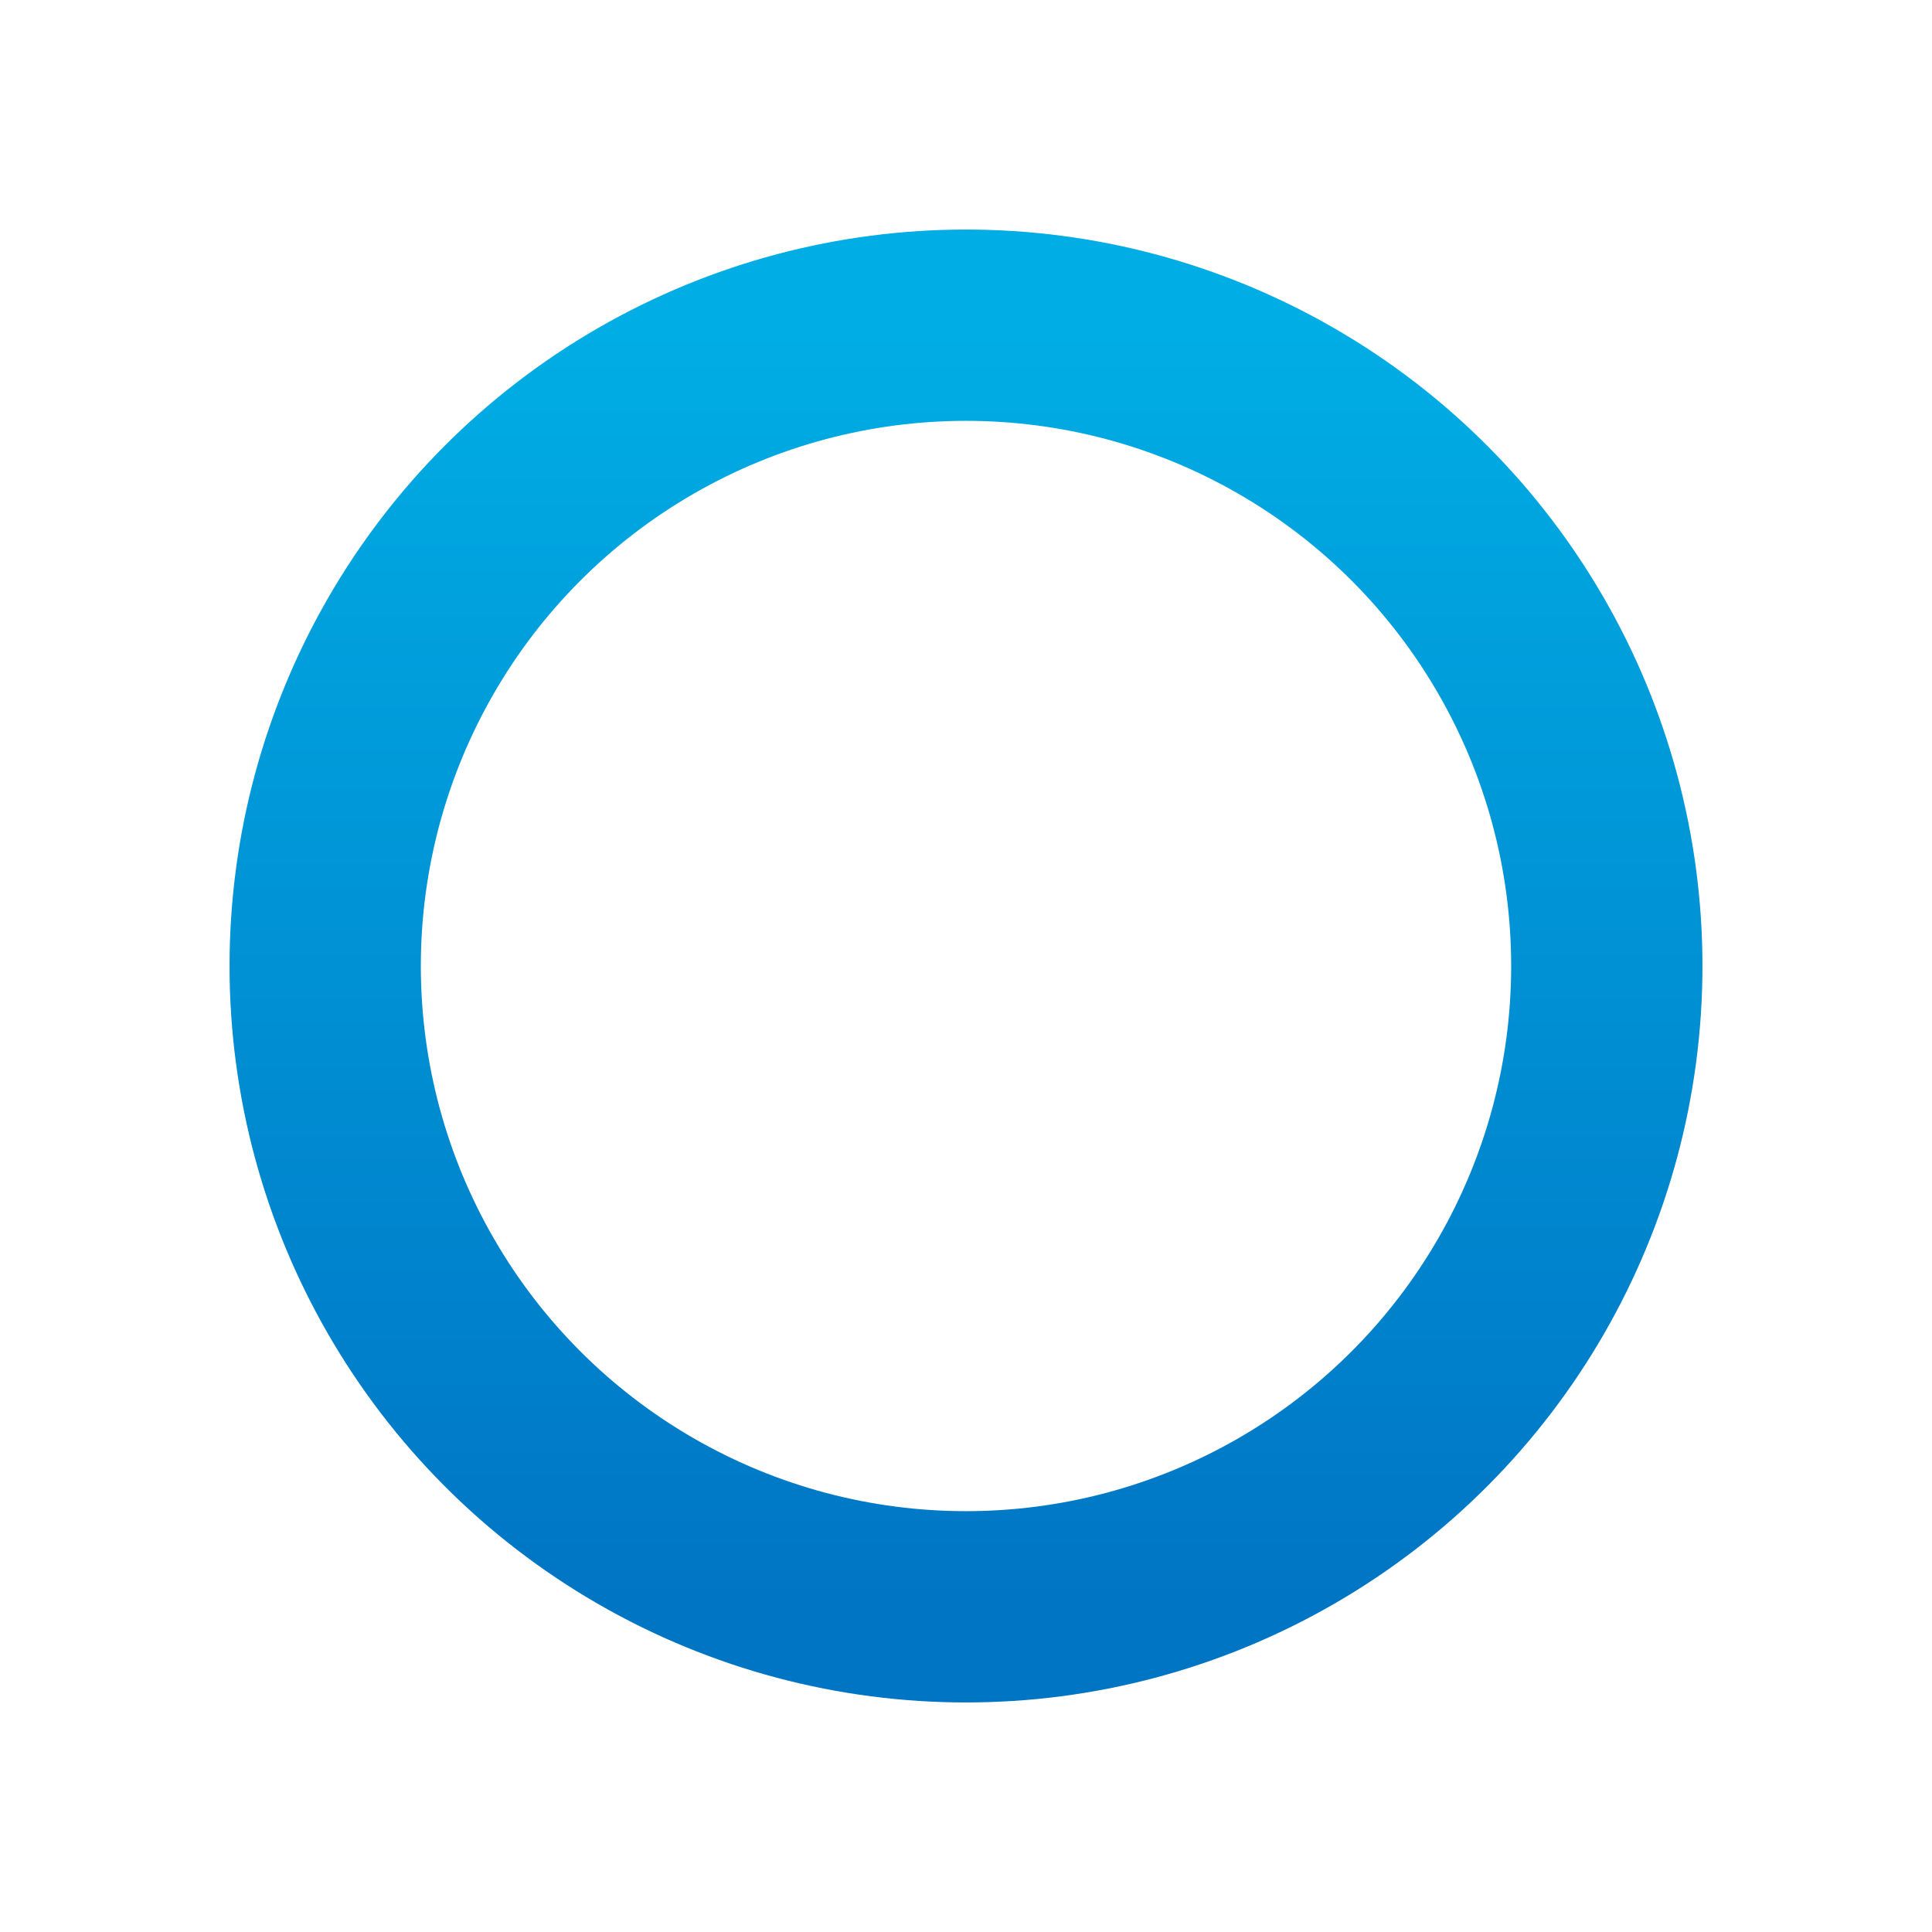 <?xml version="1.0" encoding="UTF-8"?>
<svg xmlns="http://www.w3.org/2000/svg" xmlns:xlink="http://www.w3.org/1999/xlink" width="101px" height="101px" viewBox="0 0 101 101" version="1.1">
  <title>sagoma-05</title>
  <defs>
    <linearGradient x1="50%" y1="0%" x2="50%" y2="100%" id="linearGradient-1">
      <stop stop-color="#00ADE4" offset="0%"></stop>
      <stop stop-color="#0075C4" offset="100%"></stop>
    </linearGradient>
  </defs>
  <g id="sagoma-05" stroke="none" stroke-width="1" fill="none" fill-rule="evenodd">
    <rect id="Rectangle" x="0" y="0" width="101" height="101"></rect>
    <circle id="Oval-Copy-2" stroke="url(#linearGradient-1)" stroke-width="10" cx="50.5" cy="50.5" r="33.5"></circle>
  </g>
</svg>
